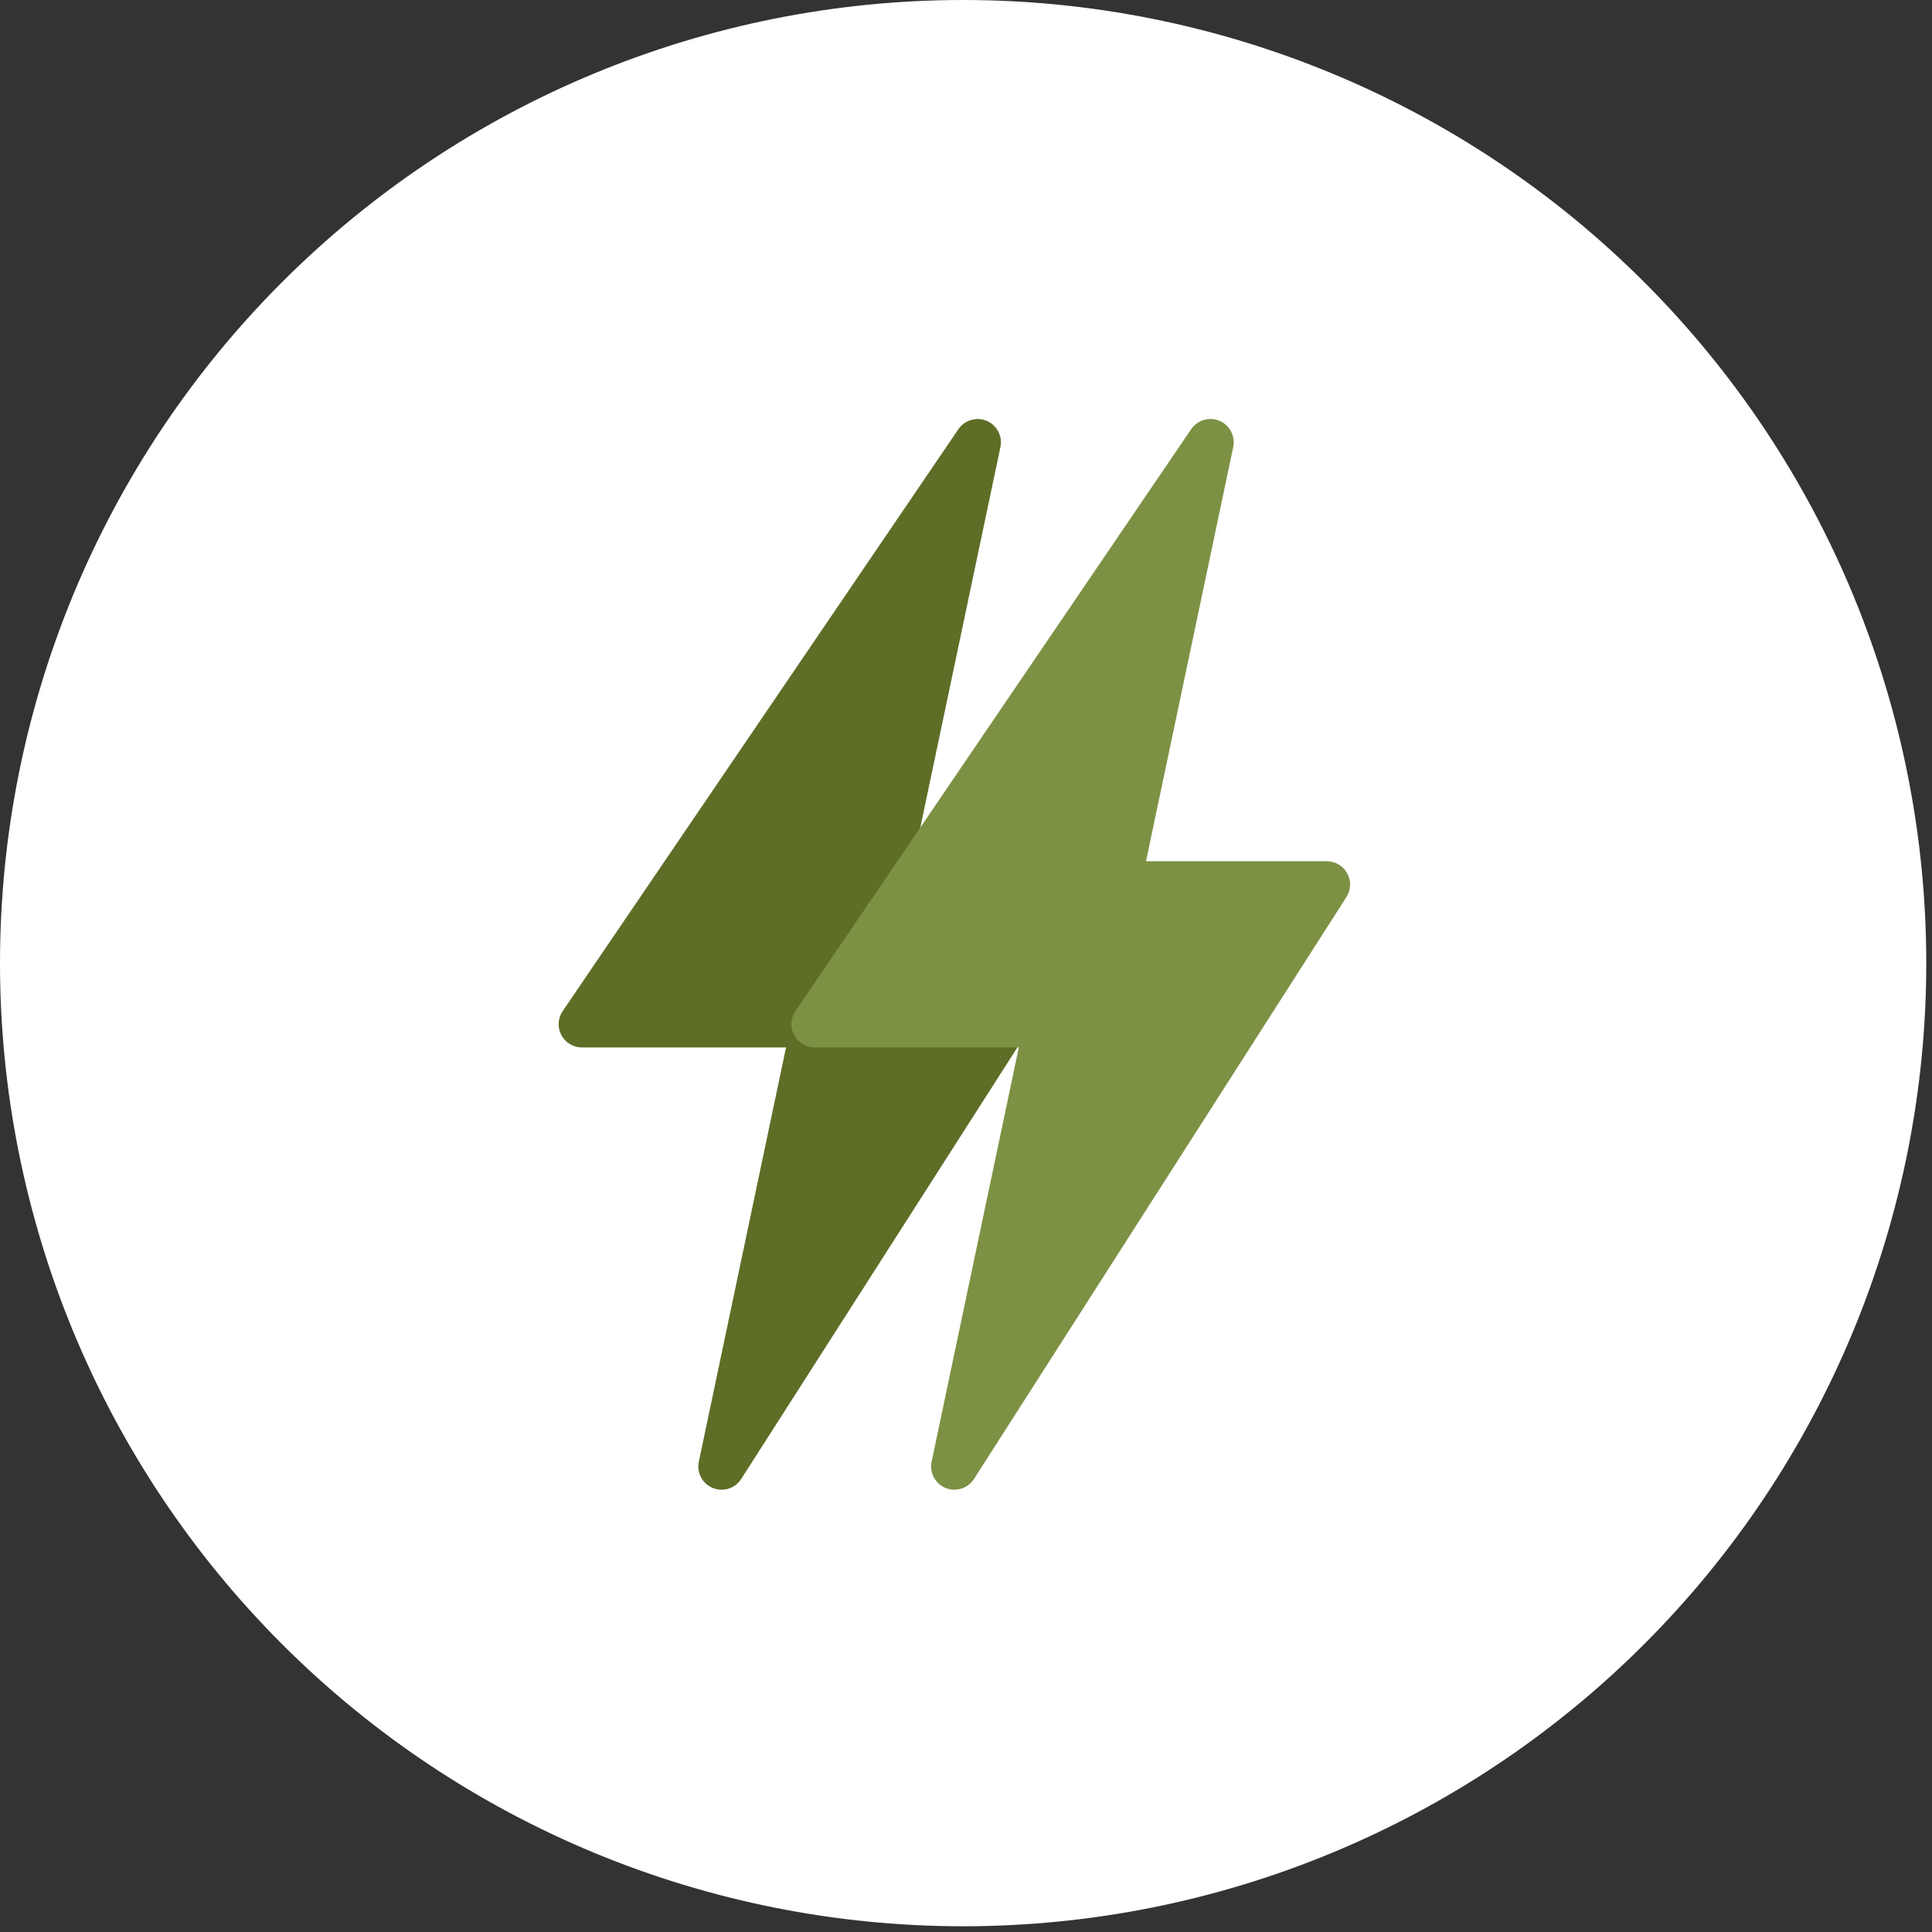 <svg xmlns="http://www.w3.org/2000/svg" width="83" height="83" viewBox="0 0 83 83" fill="none"><rect x="0" y="0" width="83" height="83" fill="#333333" stroke="none"/><g clip-path="url(#clip0_1_584)"><path d="M41.377 82.754C52.351 82.754 62.875 78.395 70.635 70.635C78.395 62.875 82.754 52.351 82.754 41.377C82.754 30.403 78.395 19.879 70.635 12.119C62.875 4.359 52.351 0 41.377 0C30.403 0 19.879 4.359 12.119 12.119C4.359 19.879 0 30.403 0 41.377C0 52.351 4.359 62.875 12.119 70.635C19.879 78.395 30.403 82.754 41.377 82.754Z" fill="white"></path><path d="M31 64C30.874 64 30.745 63.976 30.622 63.926C30.175 63.742 29.923 63.267 30.022 62.794L33.768 45H25C24.629 45 24.29 44.795 24.116 44.468C23.942 44.141 23.965 43.744 24.173 43.438L41.173 18.438C41.444 18.042 41.955 17.895 42.392 18.081C42.831 18.268 43.078 18.74 42.979 19.207L39.232 37H47C47.365 37 47.702 37.199 47.877 37.52C48.053 37.84 48.039 38.231 47.842 38.539L31.842 63.539C31.654 63.834 31.333 64 31 64Z" fill="#5E6E27"></path><path d="M41.001 63.999C40.875 63.999 40.746 63.975 40.623 63.925C40.176 63.741 39.924 63.266 40.023 62.793L43.769 44.999H35.001C34.63 44.999 34.291 44.794 34.117 44.467C33.943 44.14 33.966 43.743 34.174 43.437L51.174 18.437C51.445 18.041 51.956 17.894 52.393 18.08C52.832 18.267 53.079 18.739 52.98 19.206L49.233 36.999H57.001C57.366 36.999 57.703 37.198 57.878 37.519C58.054 37.839 58.04 38.23 57.843 38.538L41.843 63.538C41.655 63.833 41.334 63.999 41.001 63.999Z" fill="#7D9144"></path></g><defs><clipPath id="clip0_1_584"><rect width="82.754" height="82.754" fill="white"></rect></clipPath></defs></svg>